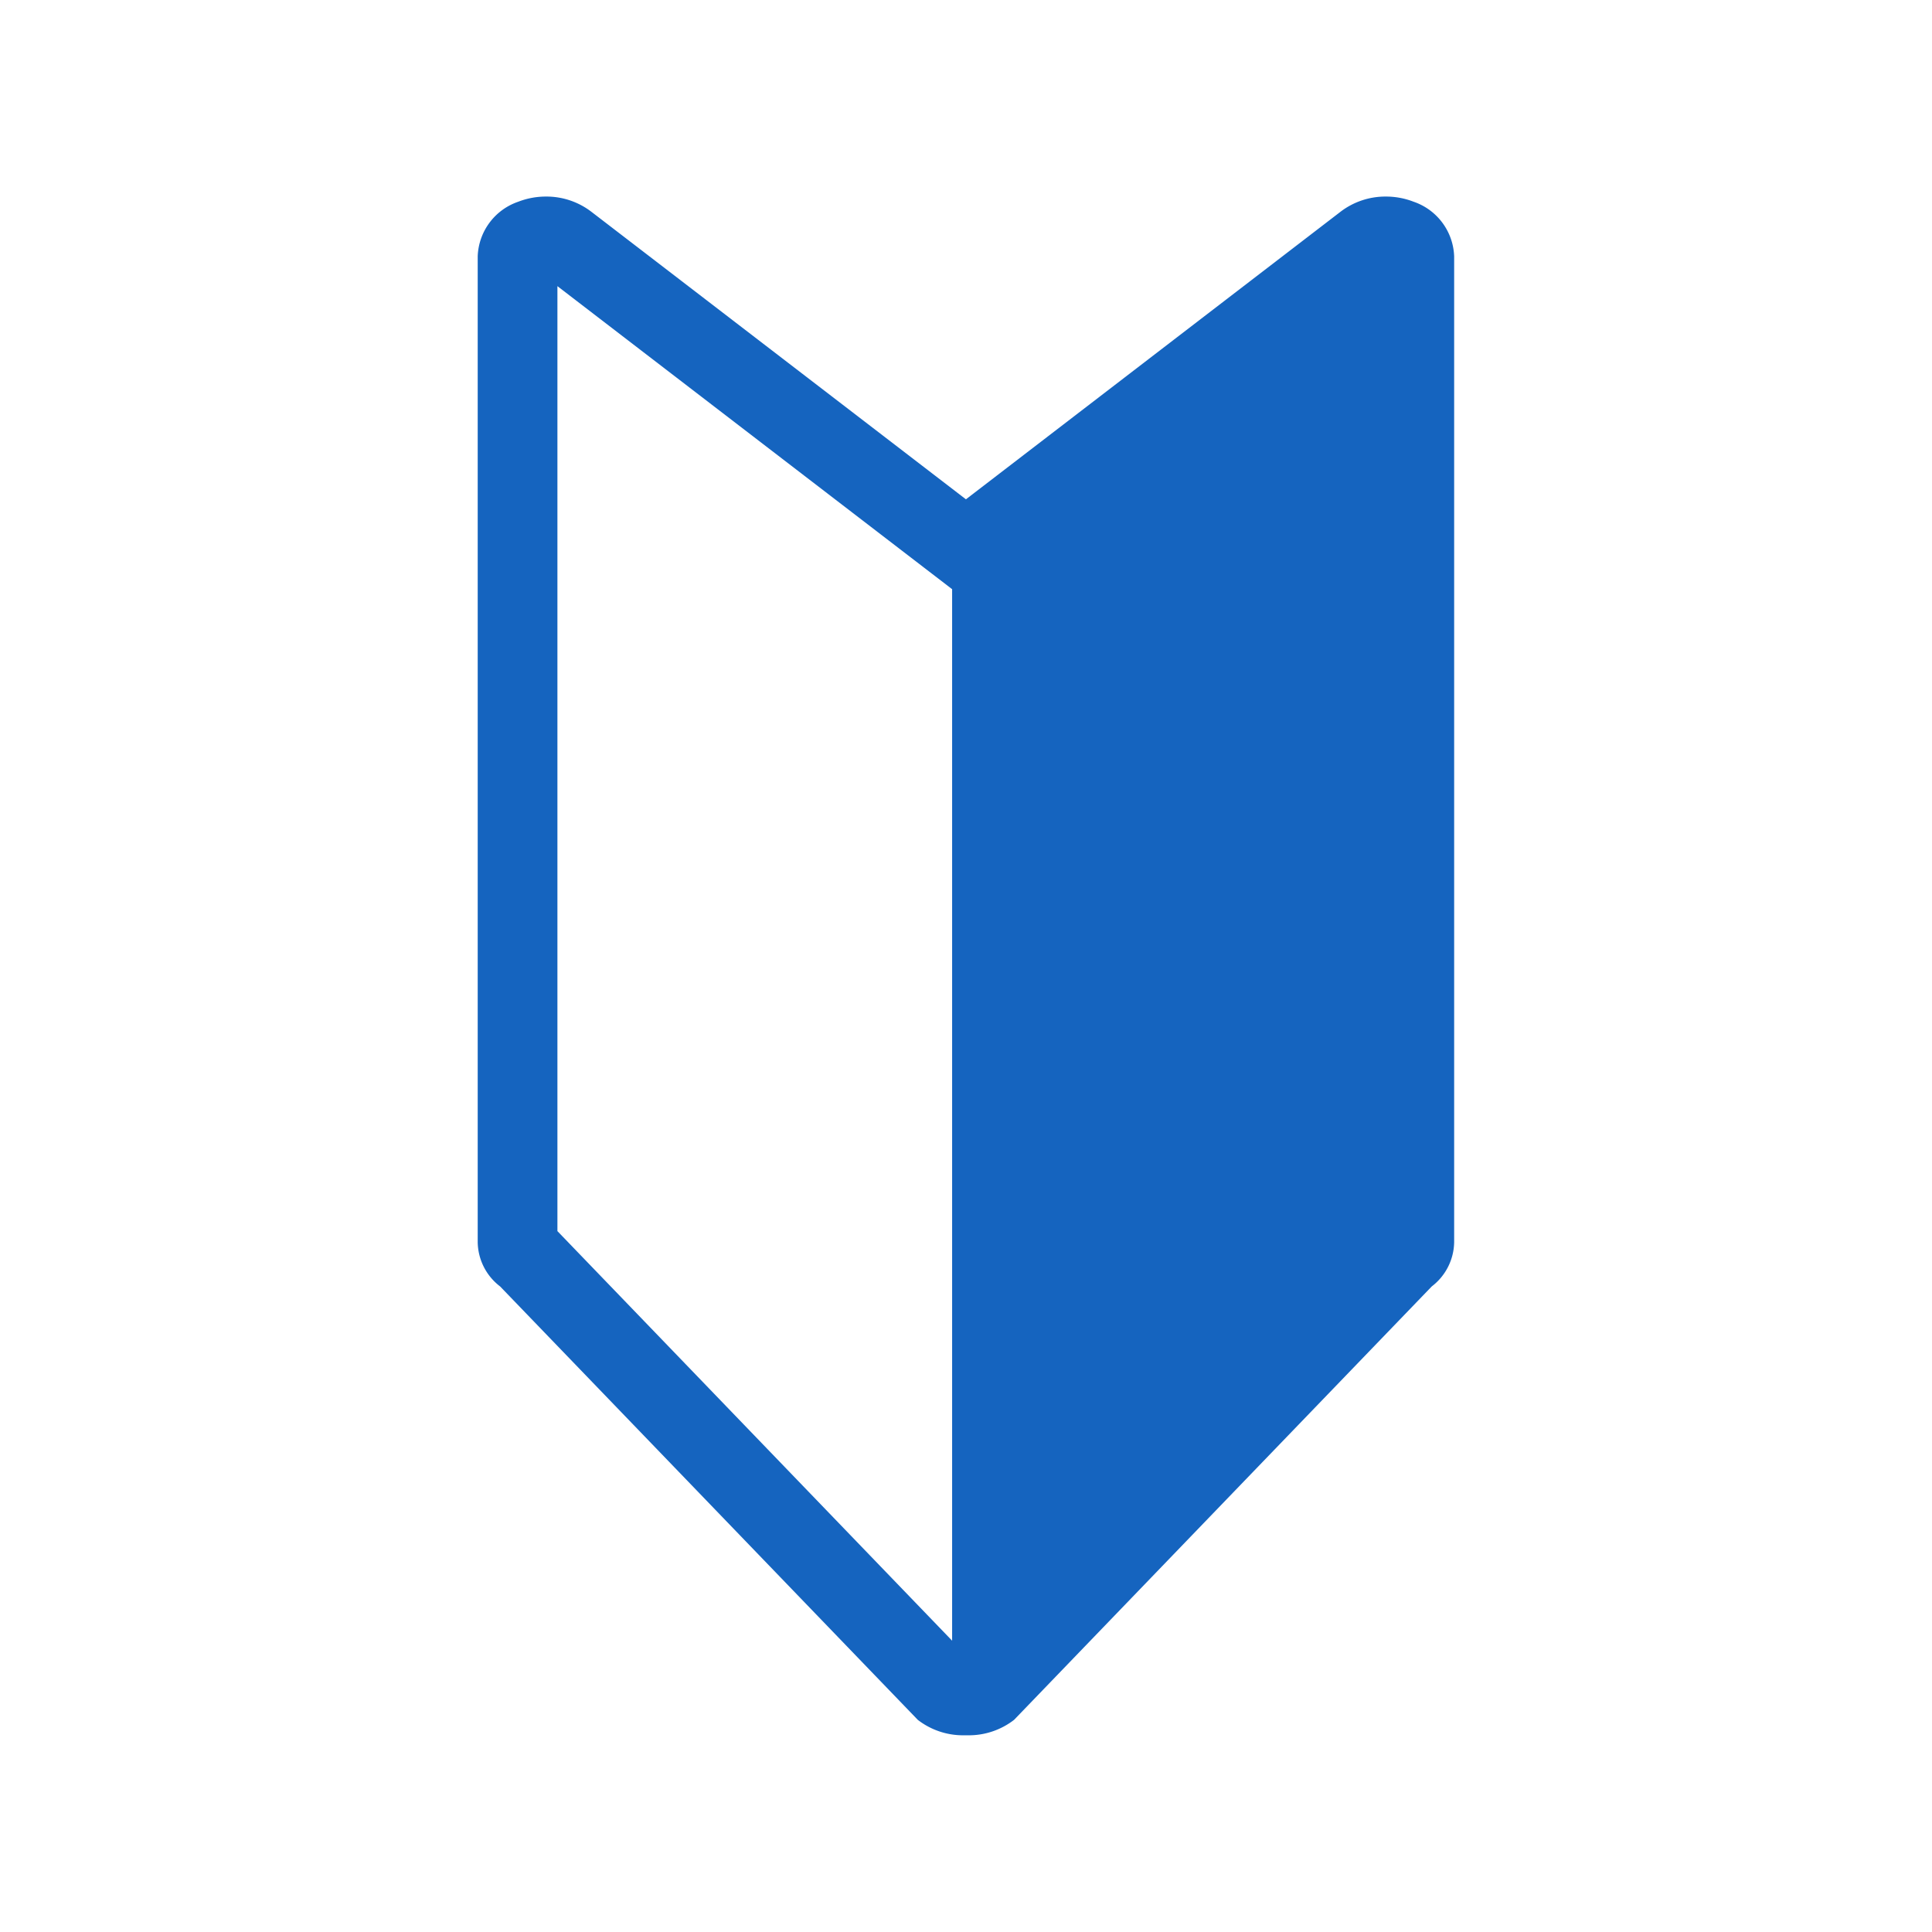 <svg xmlns="http://www.w3.org/2000/svg" width="27" height="27"><path fill="none" d="M0 0h27v27H0z"/><path d="M19.755 2.819a1.066 1.066 0 00-.386-.072 1.032 1.032 0 00-.64.216l-5.23 4.015-5.23-4.015a1.032 1.032 0 00-.64-.216 1.067 1.067 0 00-.386.072.838.838 0 00-.567.763V17.36a.792.792 0 00.313.618l5.837 6.057a1.032 1.032 0 00.64.216h.066a1.032 1.032 0 00.64-.216l5.837-6.057a.792.792 0 00.313-.618V3.582a.838.838 0 00-.567-.763zm-6.449 20.11L7.79 17.205V3.999l5.516 4.235z" fill="#1564bf"/></svg>